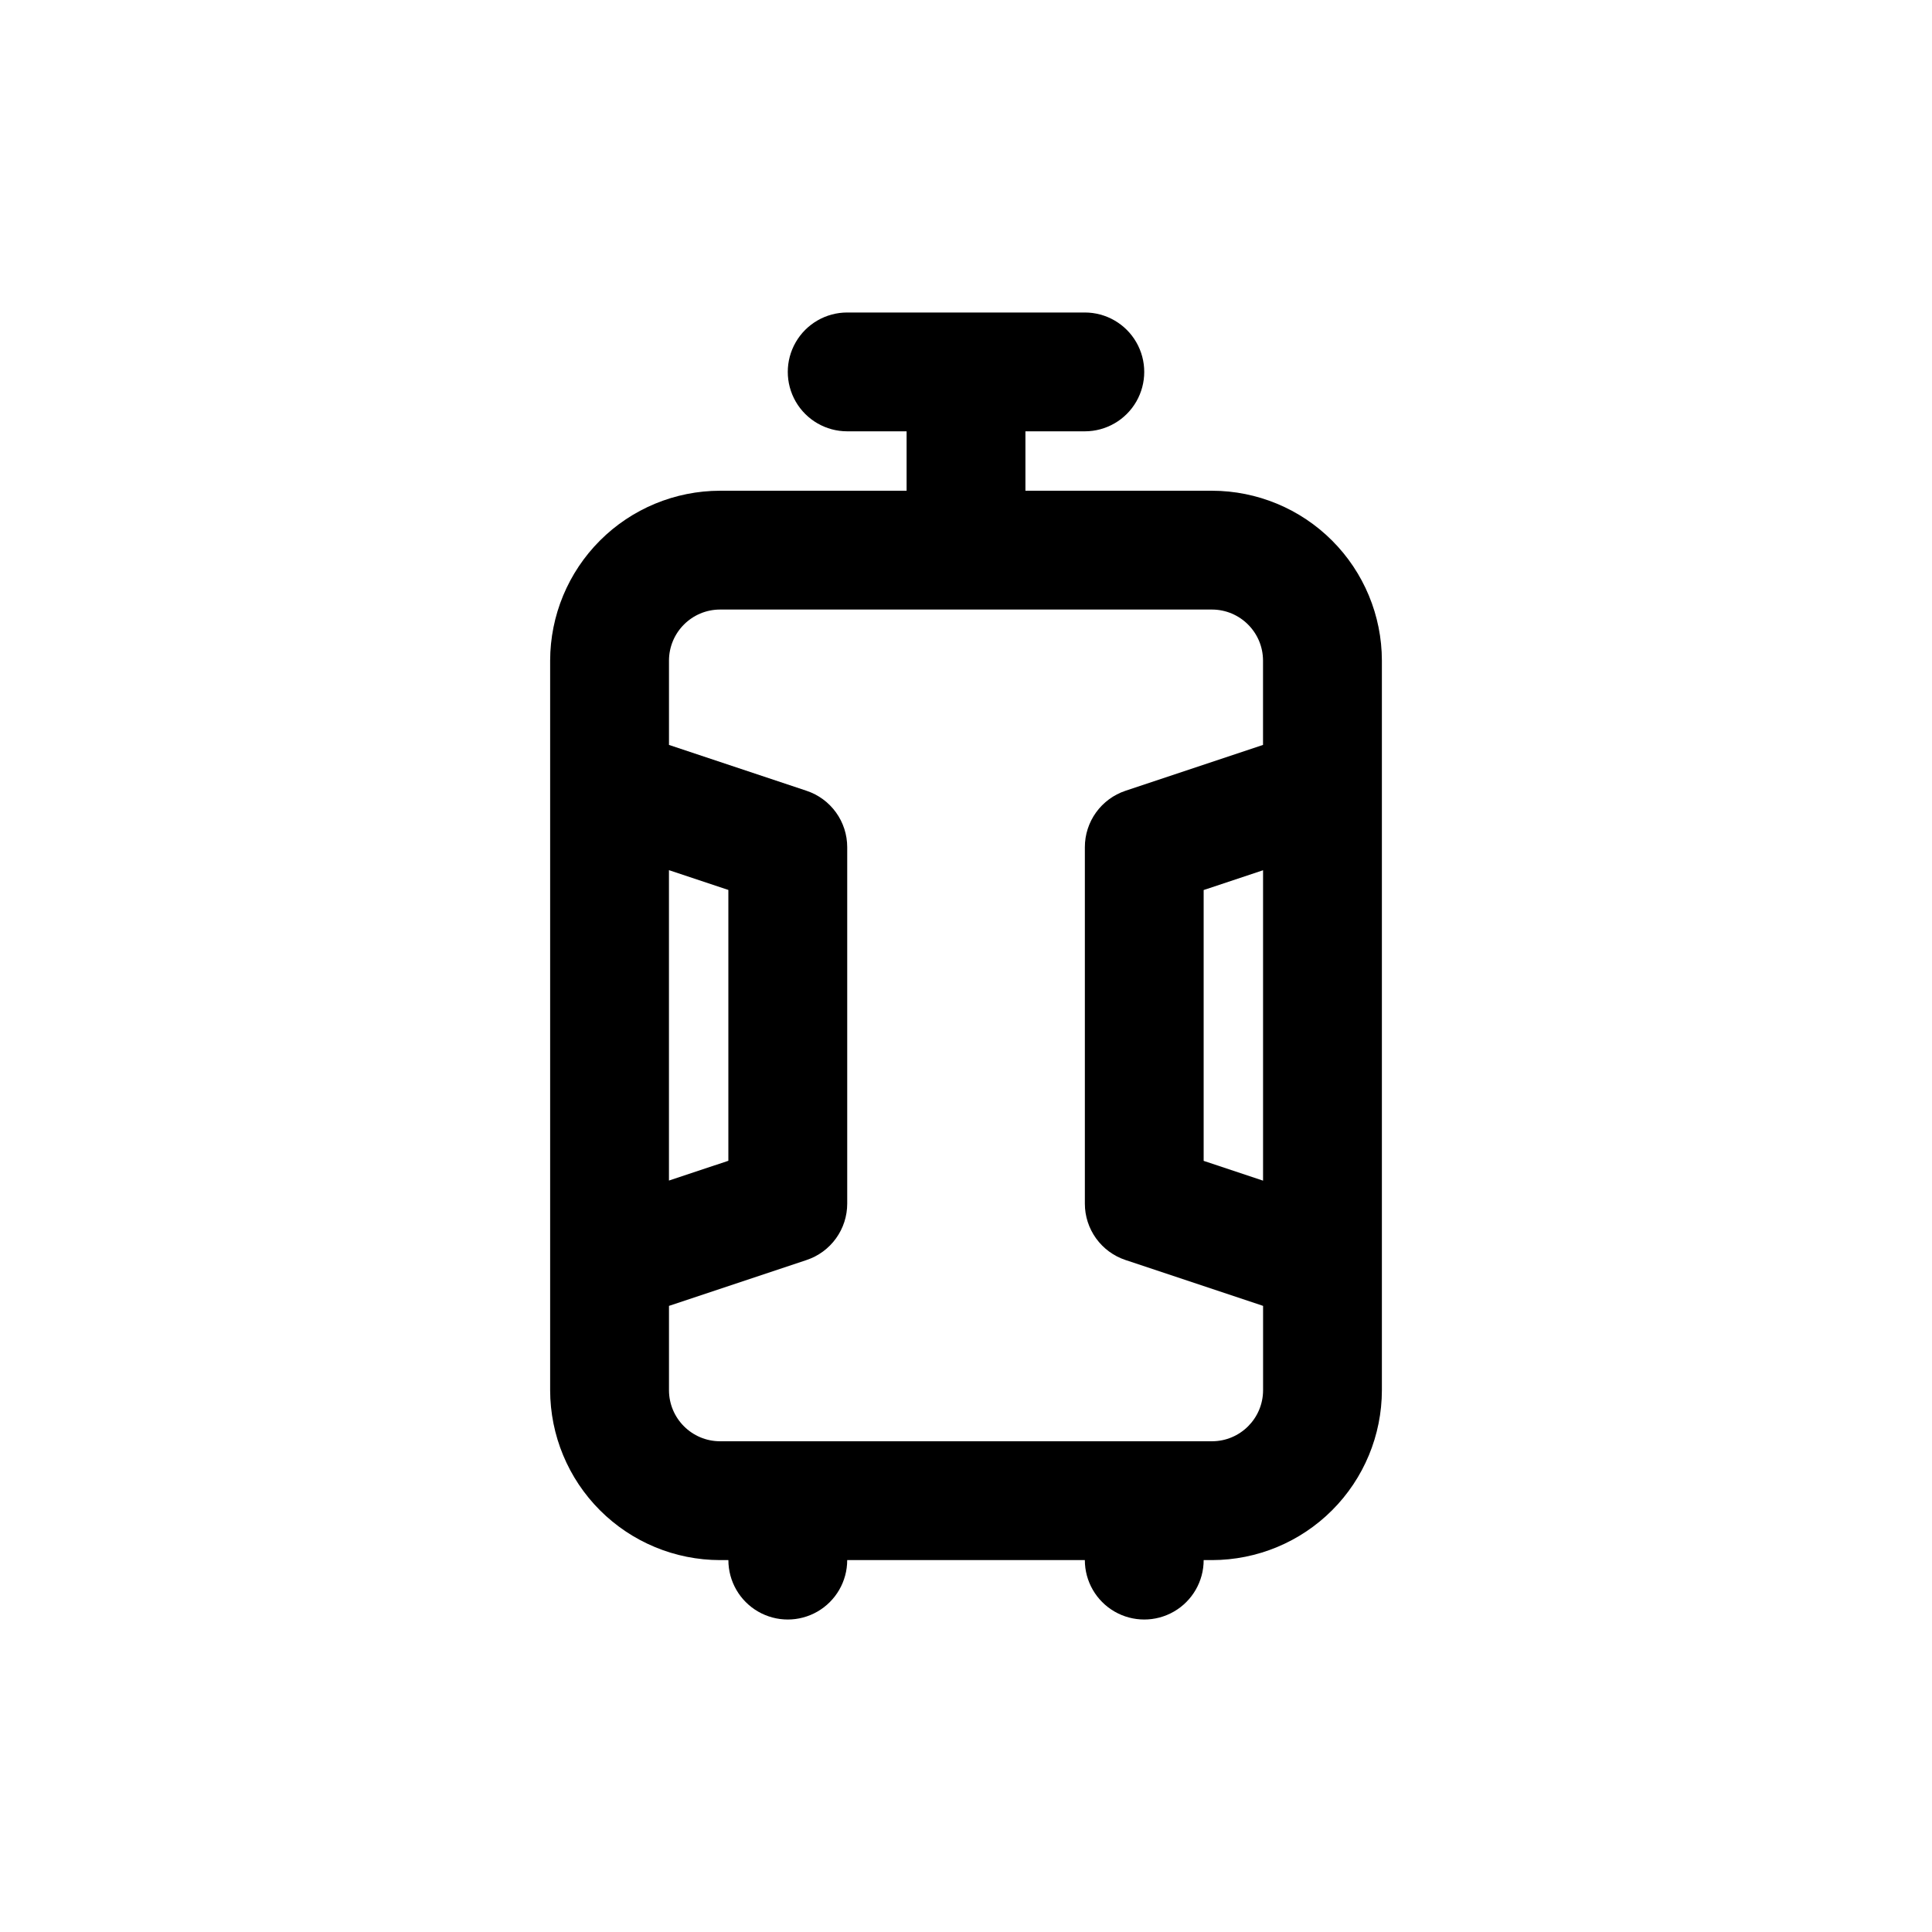 <?xml version="1.0" encoding="UTF-8"?>
<!-- The Best Svg Icon site in the world: iconSvg.co, Visit us! https://iconsvg.co -->
<svg fill="#000000" width="800px" height="800px" version="1.1" viewBox="144 144 512 512" xmlns="http://www.w3.org/2000/svg">
 <path d="m465.2 274.05h-49.453v-15.746h15.746c5.625 0 10.82-3 13.633-7.871 2.812-4.871 2.812-10.871 0-15.742s-8.008-7.875-13.633-7.875h-62.977c-5.625 0-10.824 3.004-13.637 7.875s-2.812 10.871 0 15.742c2.812 4.871 8.012 7.871 13.637 7.871h15.742v15.746h-49.453c-11.93 0.016-23.371 4.762-31.809 13.203-8.438 8.438-13.184 19.875-13.203 31.809v193.37c0.02 11.934 4.766 23.375 13.203 31.812s19.879 13.184 31.809 13.199h2.223c0 5.625 3 10.824 7.871 13.637 4.871 2.812 10.871 2.812 15.742 0 4.871-2.812 7.875-8.012 7.875-13.637h62.977c0 5.625 3 10.824 7.871 13.637s10.871 2.812 15.742 0c4.871-2.812 7.875-8.012 7.875-13.637h2.219c11.934-0.016 23.371-4.762 31.809-13.199s13.188-19.879 13.203-31.812v-193.37c-0.016-11.934-4.766-23.371-13.203-31.809-8.438-8.441-19.875-13.188-31.809-13.203zm-143.92 100.55 15.742 5.242v71.777l-15.742 5.242zm143.92 151.35h-130.39c-7.461-0.016-13.504-6.059-13.523-13.523v-22.355l36.465-12.156c3.137-1.043 5.863-3.047 7.797-5.731 1.934-2.68 2.973-5.902 2.973-9.207v-94.465c0-3.309-1.039-6.527-2.973-9.211-1.934-2.68-4.66-4.688-7.797-5.731l-36.465-12.156v-22.355c0.02-7.461 6.062-13.508 13.523-13.523h130.38c7.461 0.016 13.508 6.062 13.523 13.523v22.355l-36.465 12.156c-3.133 1.047-5.856 3.055-7.785 5.734-1.93 2.68-2.969 5.902-2.965 9.207v94.465c-0.004 3.305 1.039 6.527 2.969 9.207 1.934 2.684 4.664 4.688 7.797 5.731l36.465 12.156v22.355c-0.016 7.465-6.062 13.508-13.523 13.523zm13.523-69.066-15.742-5.242v-71.777l15.742-5.242z"/>
</svg>
